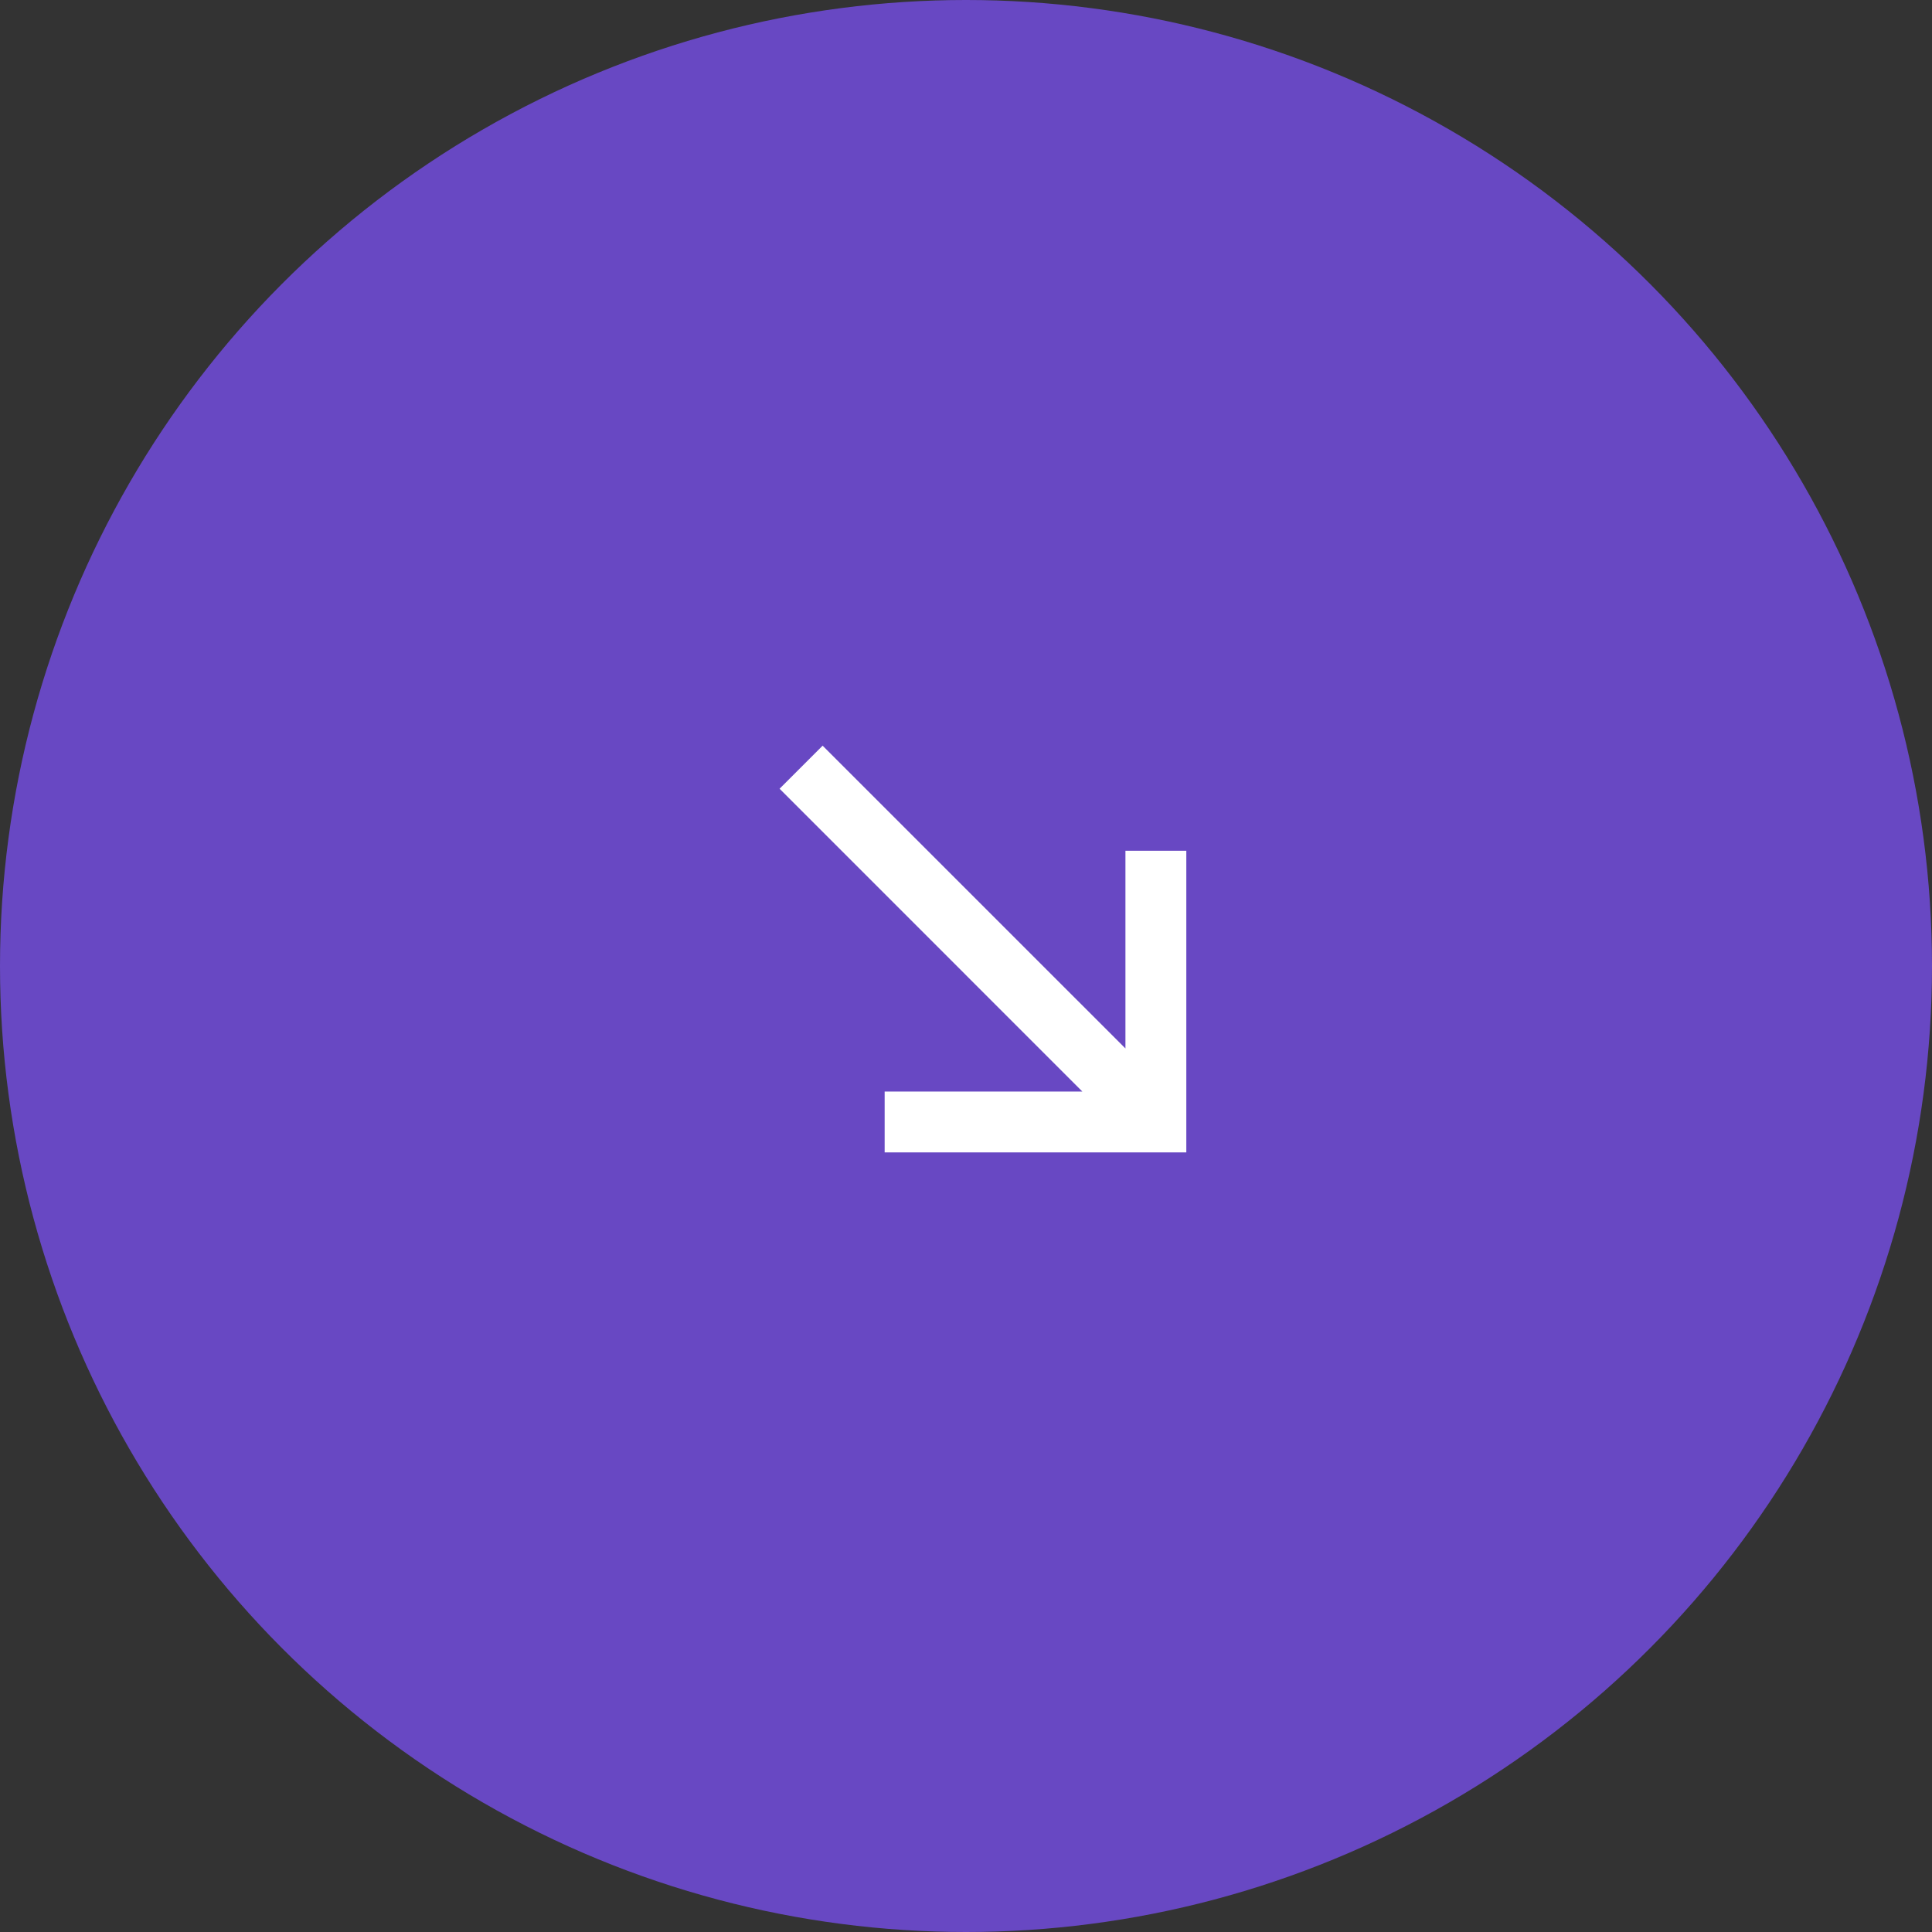 <?xml version="1.0" encoding="UTF-8"?> <svg xmlns="http://www.w3.org/2000/svg" width="57" height="57" viewBox="0 0 57 57" fill="none"><rect x="0" y="0" width="57" height="57" fill="#333333" stroke="none"/> <circle cx="28.5" cy="28.5" r="28.5" fill="#6848C3"></circle> <g clip-path="url(#clip0_153_704)"> <path d="M24.27 22L33.204 30.933L33.204 25.1L35 25.1L35 34L26.1 34L26.1 32.204L31.933 32.204L23 23.27L24.27 22Z" fill="white"></path> </g> <defs> <clipPath id="clip0_153_704"> <rect width="12" height="12" fill="white" transform="translate(35 22) rotate(90)"></rect> </clipPath> </defs> </svg> 
